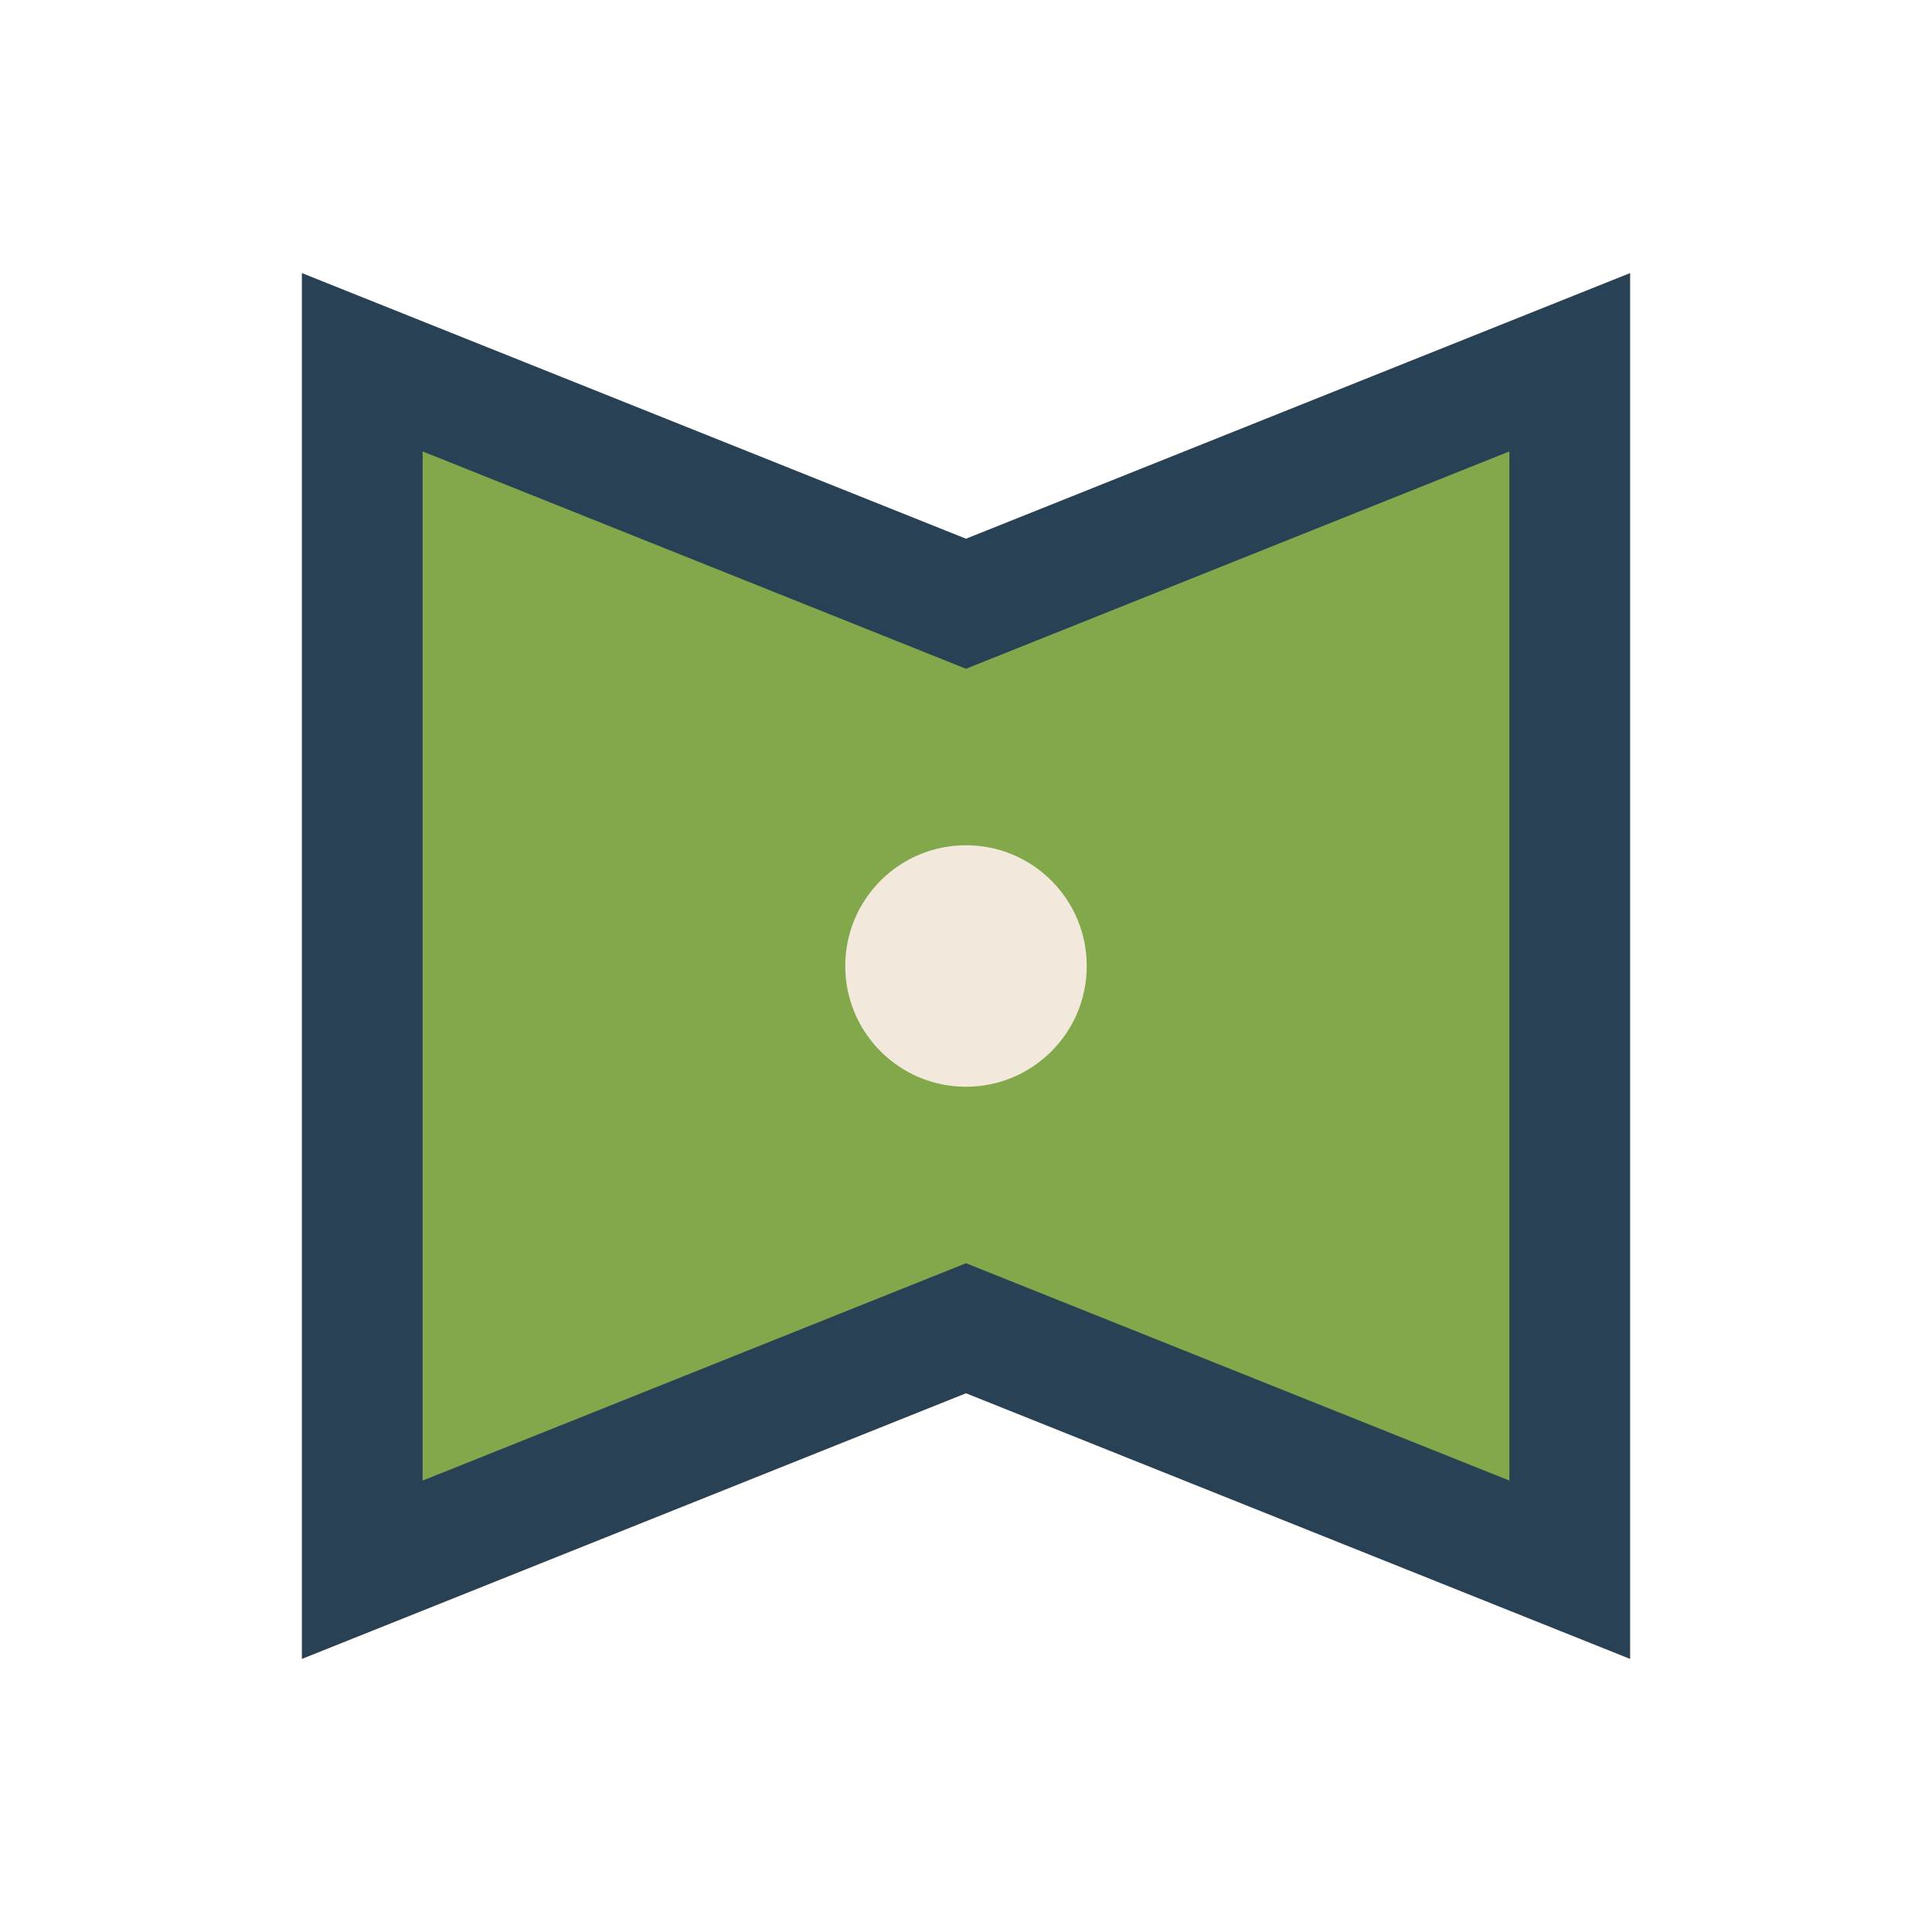 <?xml version="1.0" encoding="UTF-8"?>
<svg xmlns="http://www.w3.org/2000/svg" width="32" height="32" viewBox="0 0 32 32"><polygon points="6,6 16,10 26,6 26,26 16,22 6,26" fill="#83A74B" stroke="#294155" stroke-width="2"/><circle cx="16" cy="16" r="2" fill="#F2E9DC"/></svg>